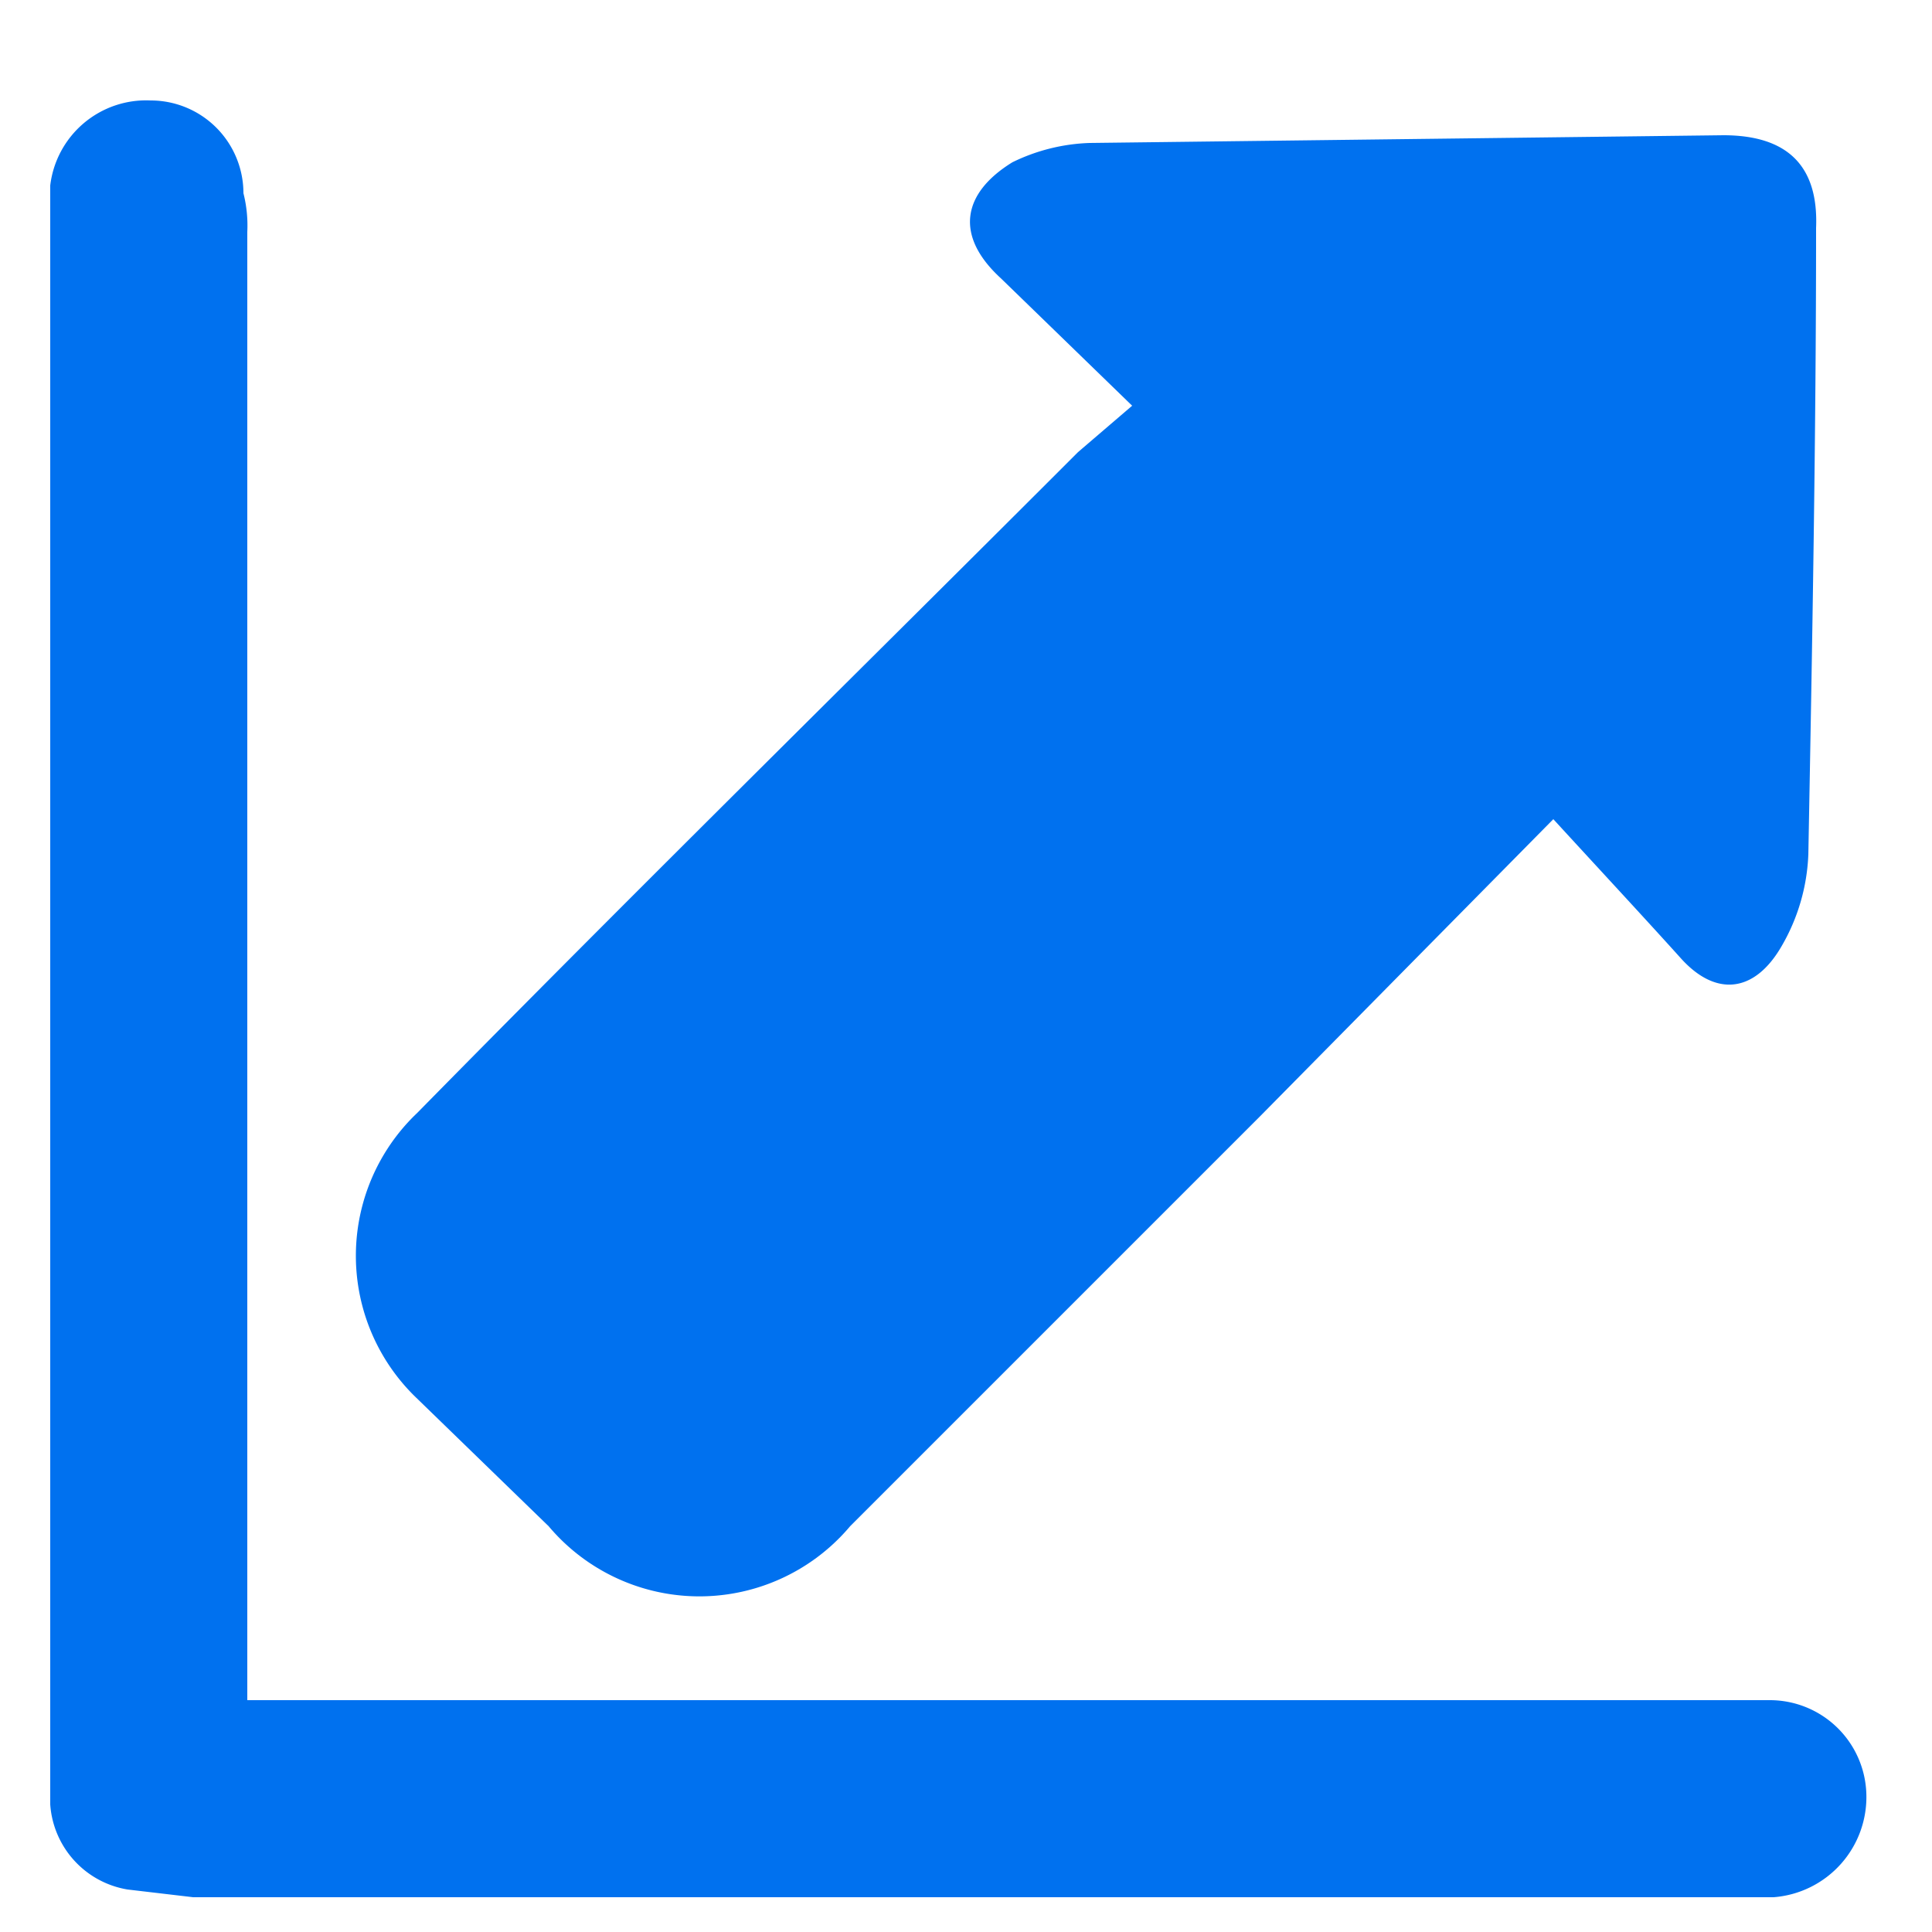 <svg xmlns="http://www.w3.org/2000/svg" viewBox="0 0 50 50"><path d="M29.3,10.5,25.9,7.2c-1.2-1.1-1-2.2.3-3a4.9,4.9,0,0,1,2-.5l16.4-.2q2.5,0,2.4,2.4c0,5.4-.1,10.8-.2,16.2a5.1,5.1,0,0,1-.7,2.4c-.7,1.2-1.7,1.3-2.6.3s-2.2-2.4-3.3-3.6l-7.6,7.7L22,39.5a5.1,5.1,0,0,1-7.8,0l-3.4-3.3a5.1,5.1,0,0,1,0-7.4C16.5,23,22.2,17.4,27.9,11.7Z" style="fill:#0071ef"/><path d="M6.4,44H45.8a2.5,2.5,0,0,1,2.5,2.4,2.6,2.6,0,0,1-2.4,2.7H5l-1.7-.2a2.4,2.4,0,0,1-2-2.2V4.8A2.5,2.5,0,0,1,3.9,2.6,2.4,2.4,0,0,1,6.3,5a3.4,3.4,0,0,1,.1,1V44Z" style="fill:#0071ef"/></svg>